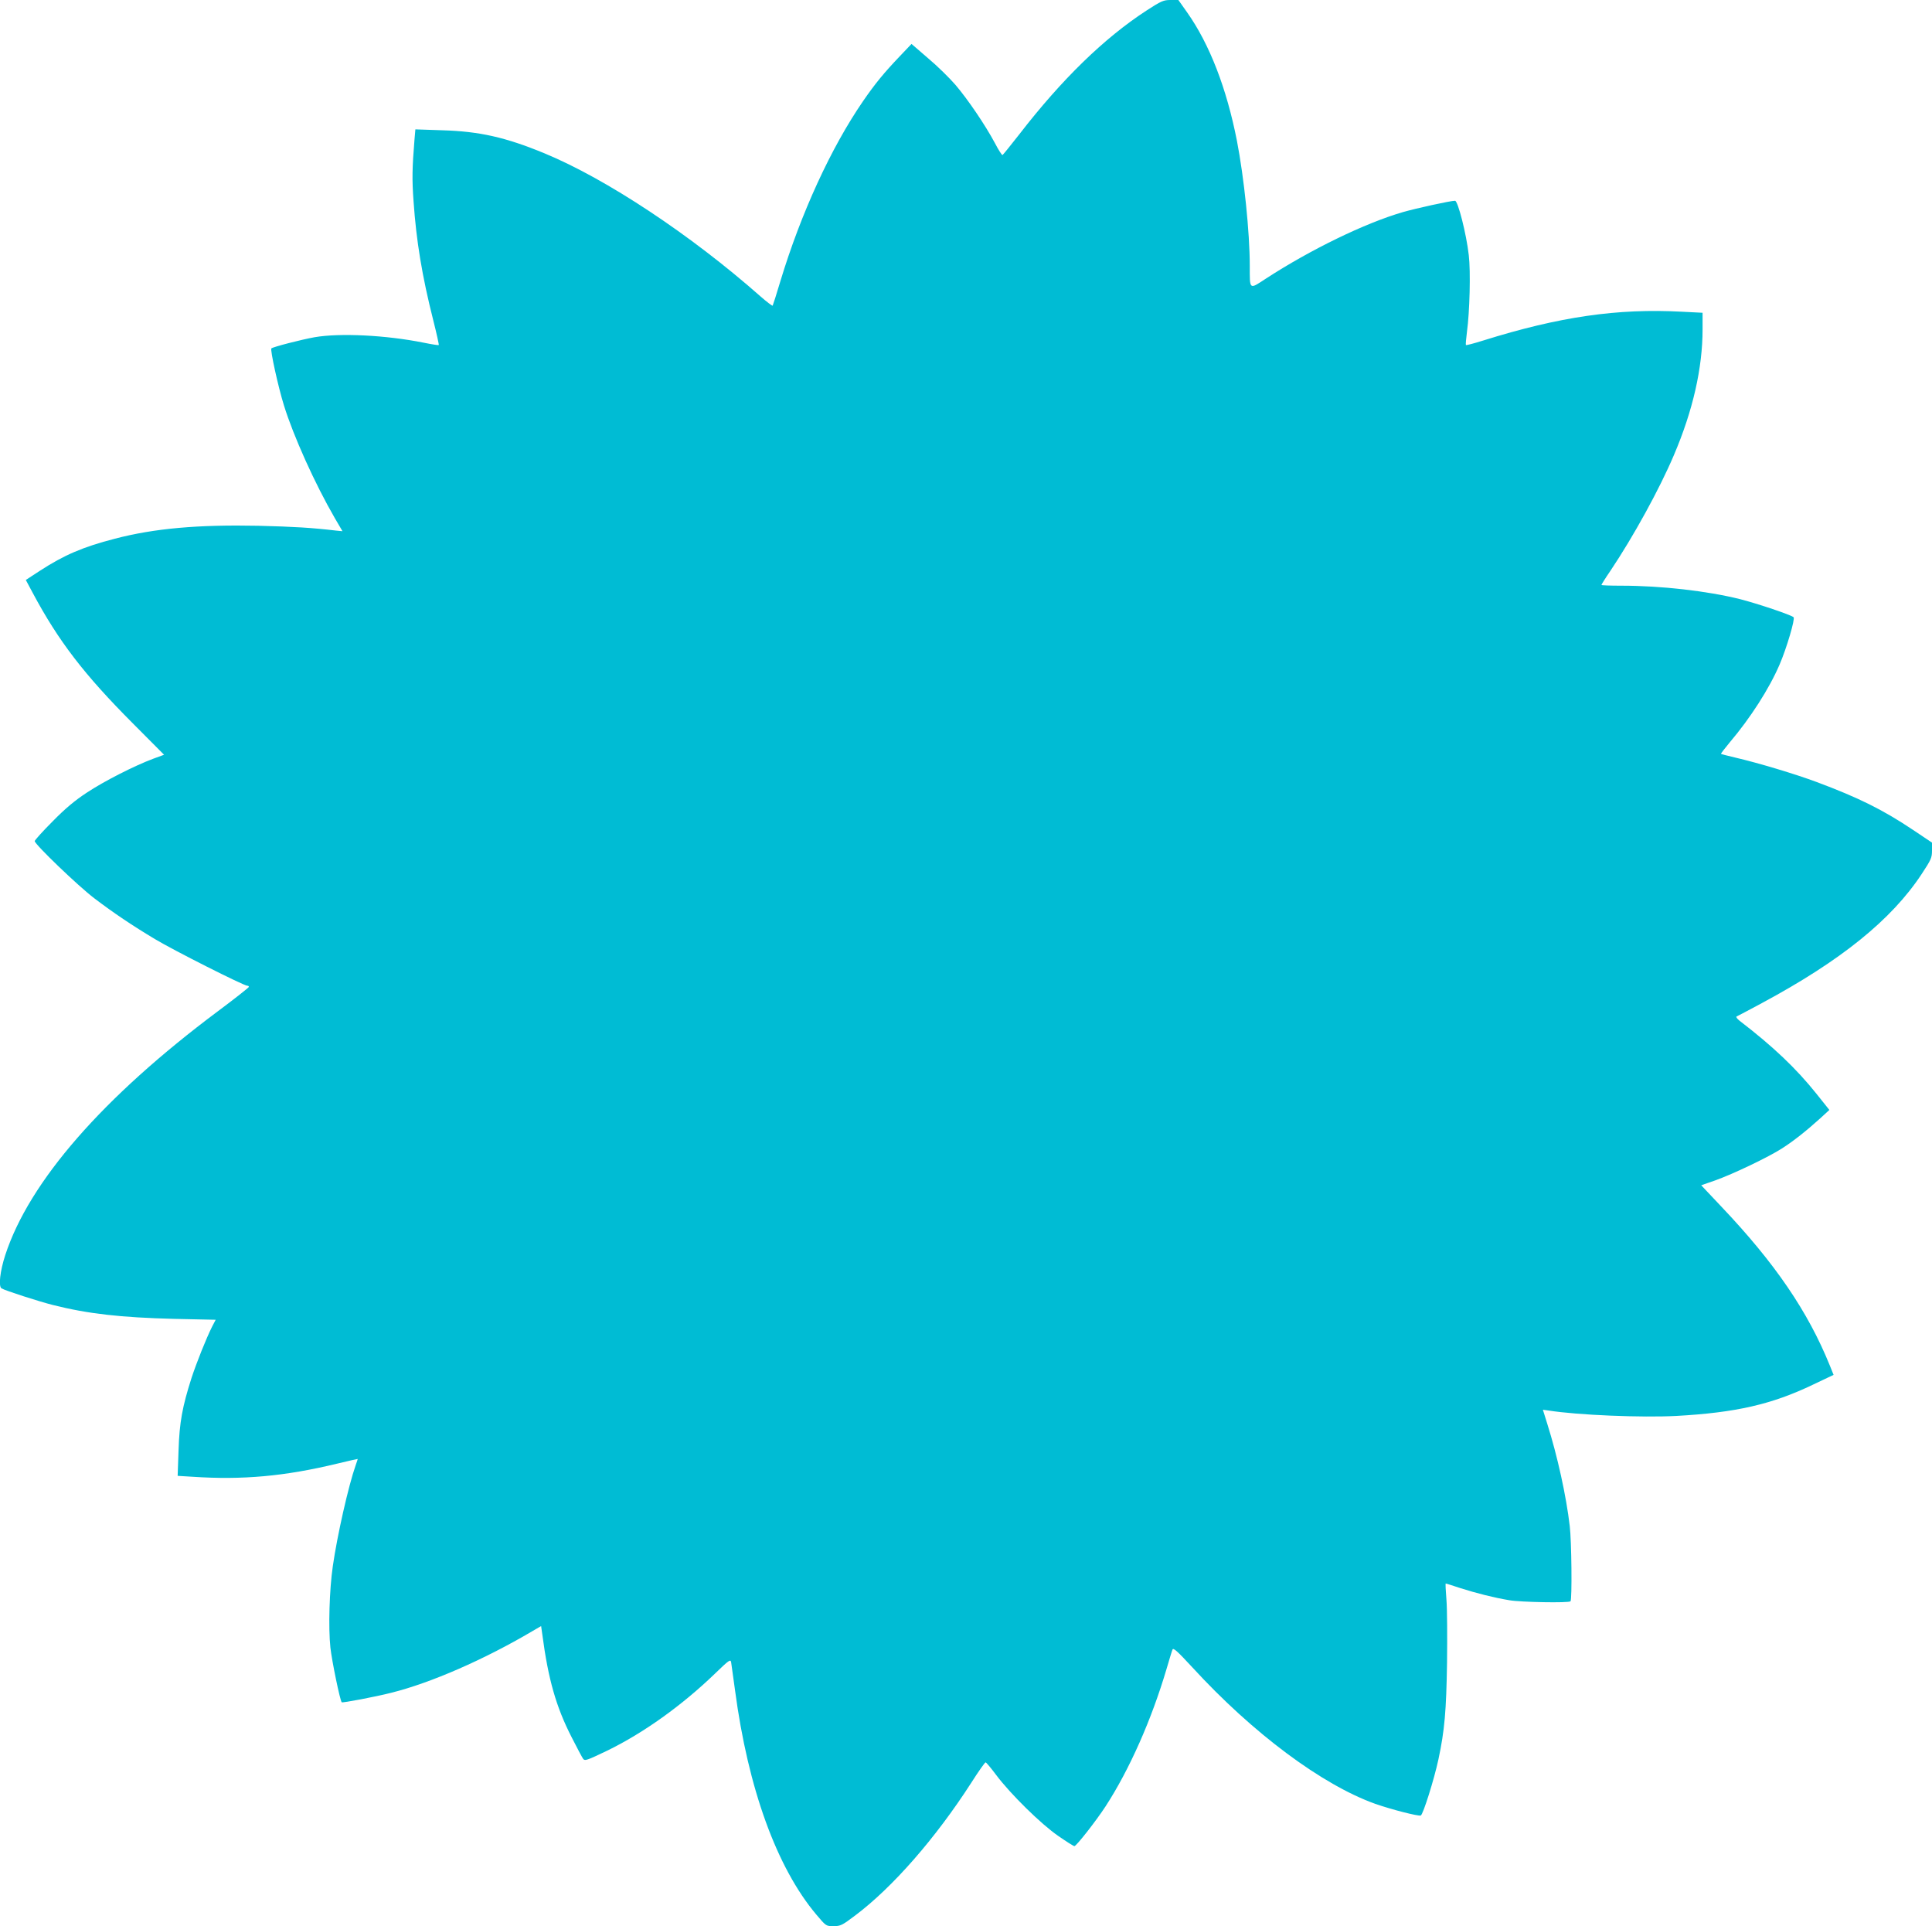 <?xml version="1.0" standalone="no"?>
<!DOCTYPE svg PUBLIC "-//W3C//DTD SVG 20010904//EN"
 "http://www.w3.org/TR/2001/REC-SVG-20010904/DTD/svg10.dtd">
<svg version="1.0" xmlns="http://www.w3.org/2000/svg"
 width="1280pt" height="1276pt" viewBox="0 0 1280 1276"
 preserveAspectRatio="xMidYMid meet">
<g transform="translate(0,1276) scale(0.1,-0.1)"
fill="#00bcd4" stroke="none">
<path d="M7594 12689 c-279 -182 -559 -454 -841 -819 -58 -74 -108 -136 -111
-137 -4 -2 -27 34 -51 80 -63 118 -179 289 -261 385 -39 45 -120 125 -181 176
l-110 95 -78 -82 c-104 -109 -164 -182 -243 -297 -212 -308 -411 -742 -547
-1190 -26 -88 -50 -162 -52 -165 -3 -2 -39 25 -80 61 -462 408 -1022 779
-1431 948 -259 107 -433 146 -679 153 l-177 6 -6 -69 c-15 -185 -17 -261 -6
-409 18 -260 56 -493 131 -789 22 -87 38 -160 36 -162 -2 -2 -47 5 -101 16
-249 50 -554 65 -722 36 -89 -16 -275 -64 -286 -74 -9 -9 45 -255 83 -377 63
-204 205 -519 337 -747 l51 -87 -42 4 c-162 19 -276 26 -517 32 -398 8 -687
-17 -950 -86 -209 -54 -334 -107 -497 -213 l-92 -60 46 -86 c171 -320 341
-541 663 -864 l207 -208 -71 -26 c-126 -47 -328 -150 -441 -225 -78 -51 -144
-106 -227 -191 -65 -65 -118 -124 -118 -130 0 -21 288 -298 395 -379 126 -96
254 -182 403 -271 123 -74 587 -308 610 -308 8 0 12 -4 10 -9 -2 -5 -93 -77
-203 -159 -763 -570 -1251 -1129 -1410 -1616 -35 -107 -46 -208 -25 -221 22
-14 252 -88 340 -110 234 -59 451 -83 802 -92 l277 -6 -24 -46 c-39 -78 -102
-236 -136 -339 -61 -191 -80 -294 -86 -478 l-6 -171 99 -6 c331 -22 610 3 958
87 75 18 136 32 136 31 0 -1 -6 -21 -14 -43 -47 -133 -122 -464 -151 -667 -23
-158 -30 -409 -16 -540 10 -90 64 -351 75 -362 5 -5 227 37 328 63 262 65 618
221 933 407 l60 35 8 -56 c39 -297 92 -481 194 -680 35 -69 69 -133 76 -143
12 -16 23 -12 163 55 239 117 491 297 711 509 93 90 103 97 107 75 2 -12 14
-97 26 -187 86 -648 276 -1173 538 -1484 65 -77 65 -77 114 -77 46 0 57 5 143
70 249 187 533 512 770 880 47 74 90 135 95 135 4 0 36 -38 71 -85 94 -125
297 -325 411 -403 53 -37 101 -67 106 -67 13 0 143 166 207 264 159 245 305
576 404 911 18 61 35 118 39 127 6 14 32 -10 132 -118 400 -436 859 -778 1212
-904 109 -38 285 -83 301 -77 15 6 88 237 117 372 41 192 52 322 57 640 2 171
1 358 -4 418 -5 59 -7 107 -5 107 2 0 45 -13 95 -30 110 -35 225 -64 327 -81
74 -13 394 -19 405 -7 11 10 7 401 -5 498 -23 199 -82 466 -149 678 l-29 93
36 -5 c197 -31 620 -48 849 -36 393 22 631 76 904 207 l137 65 -25 62 c-145
358 -363 678 -718 1052 l-134 142 92 32 c121 43 356 156 443 212 78 50 161
116 253 199 l61 56 -87 109 c-134 167 -284 310 -508 482 -16 13 -25 25 -20 28
6 2 82 43 170 90 521 280 856 550 1056 853 63 96 69 108 69 157 l0 52 -127 85
c-202 135 -361 213 -636 316 -145 54 -385 126 -539 162 -51 12 -94 23 -96 25
-2 1 24 35 58 76 138 163 261 355 330 515 47 109 104 303 93 314 -15 15 -238
90 -355 120 -217 54 -521 89 -785 89 -73 0 -133 2 -133 5 0 3 26 45 59 93 153
228 326 543 421 767 126 295 190 577 190 834 l0 109 -137 7 c-427 23 -812 -33
-1317 -191 -60 -19 -111 -32 -114 -30 -2 3 1 42 7 88 18 130 25 401 12 508
-16 141 -72 360 -91 360 -31 0 -258 -50 -345 -75 -252 -73 -613 -249 -907
-440 -113 -74 -108 -79 -108 85 0 221 -38 585 -85 827 -68 347 -181 640 -330
851 l-58 82 -52 0 c-46 0 -61 -6 -161 -71z"/>
</g>
</svg>
